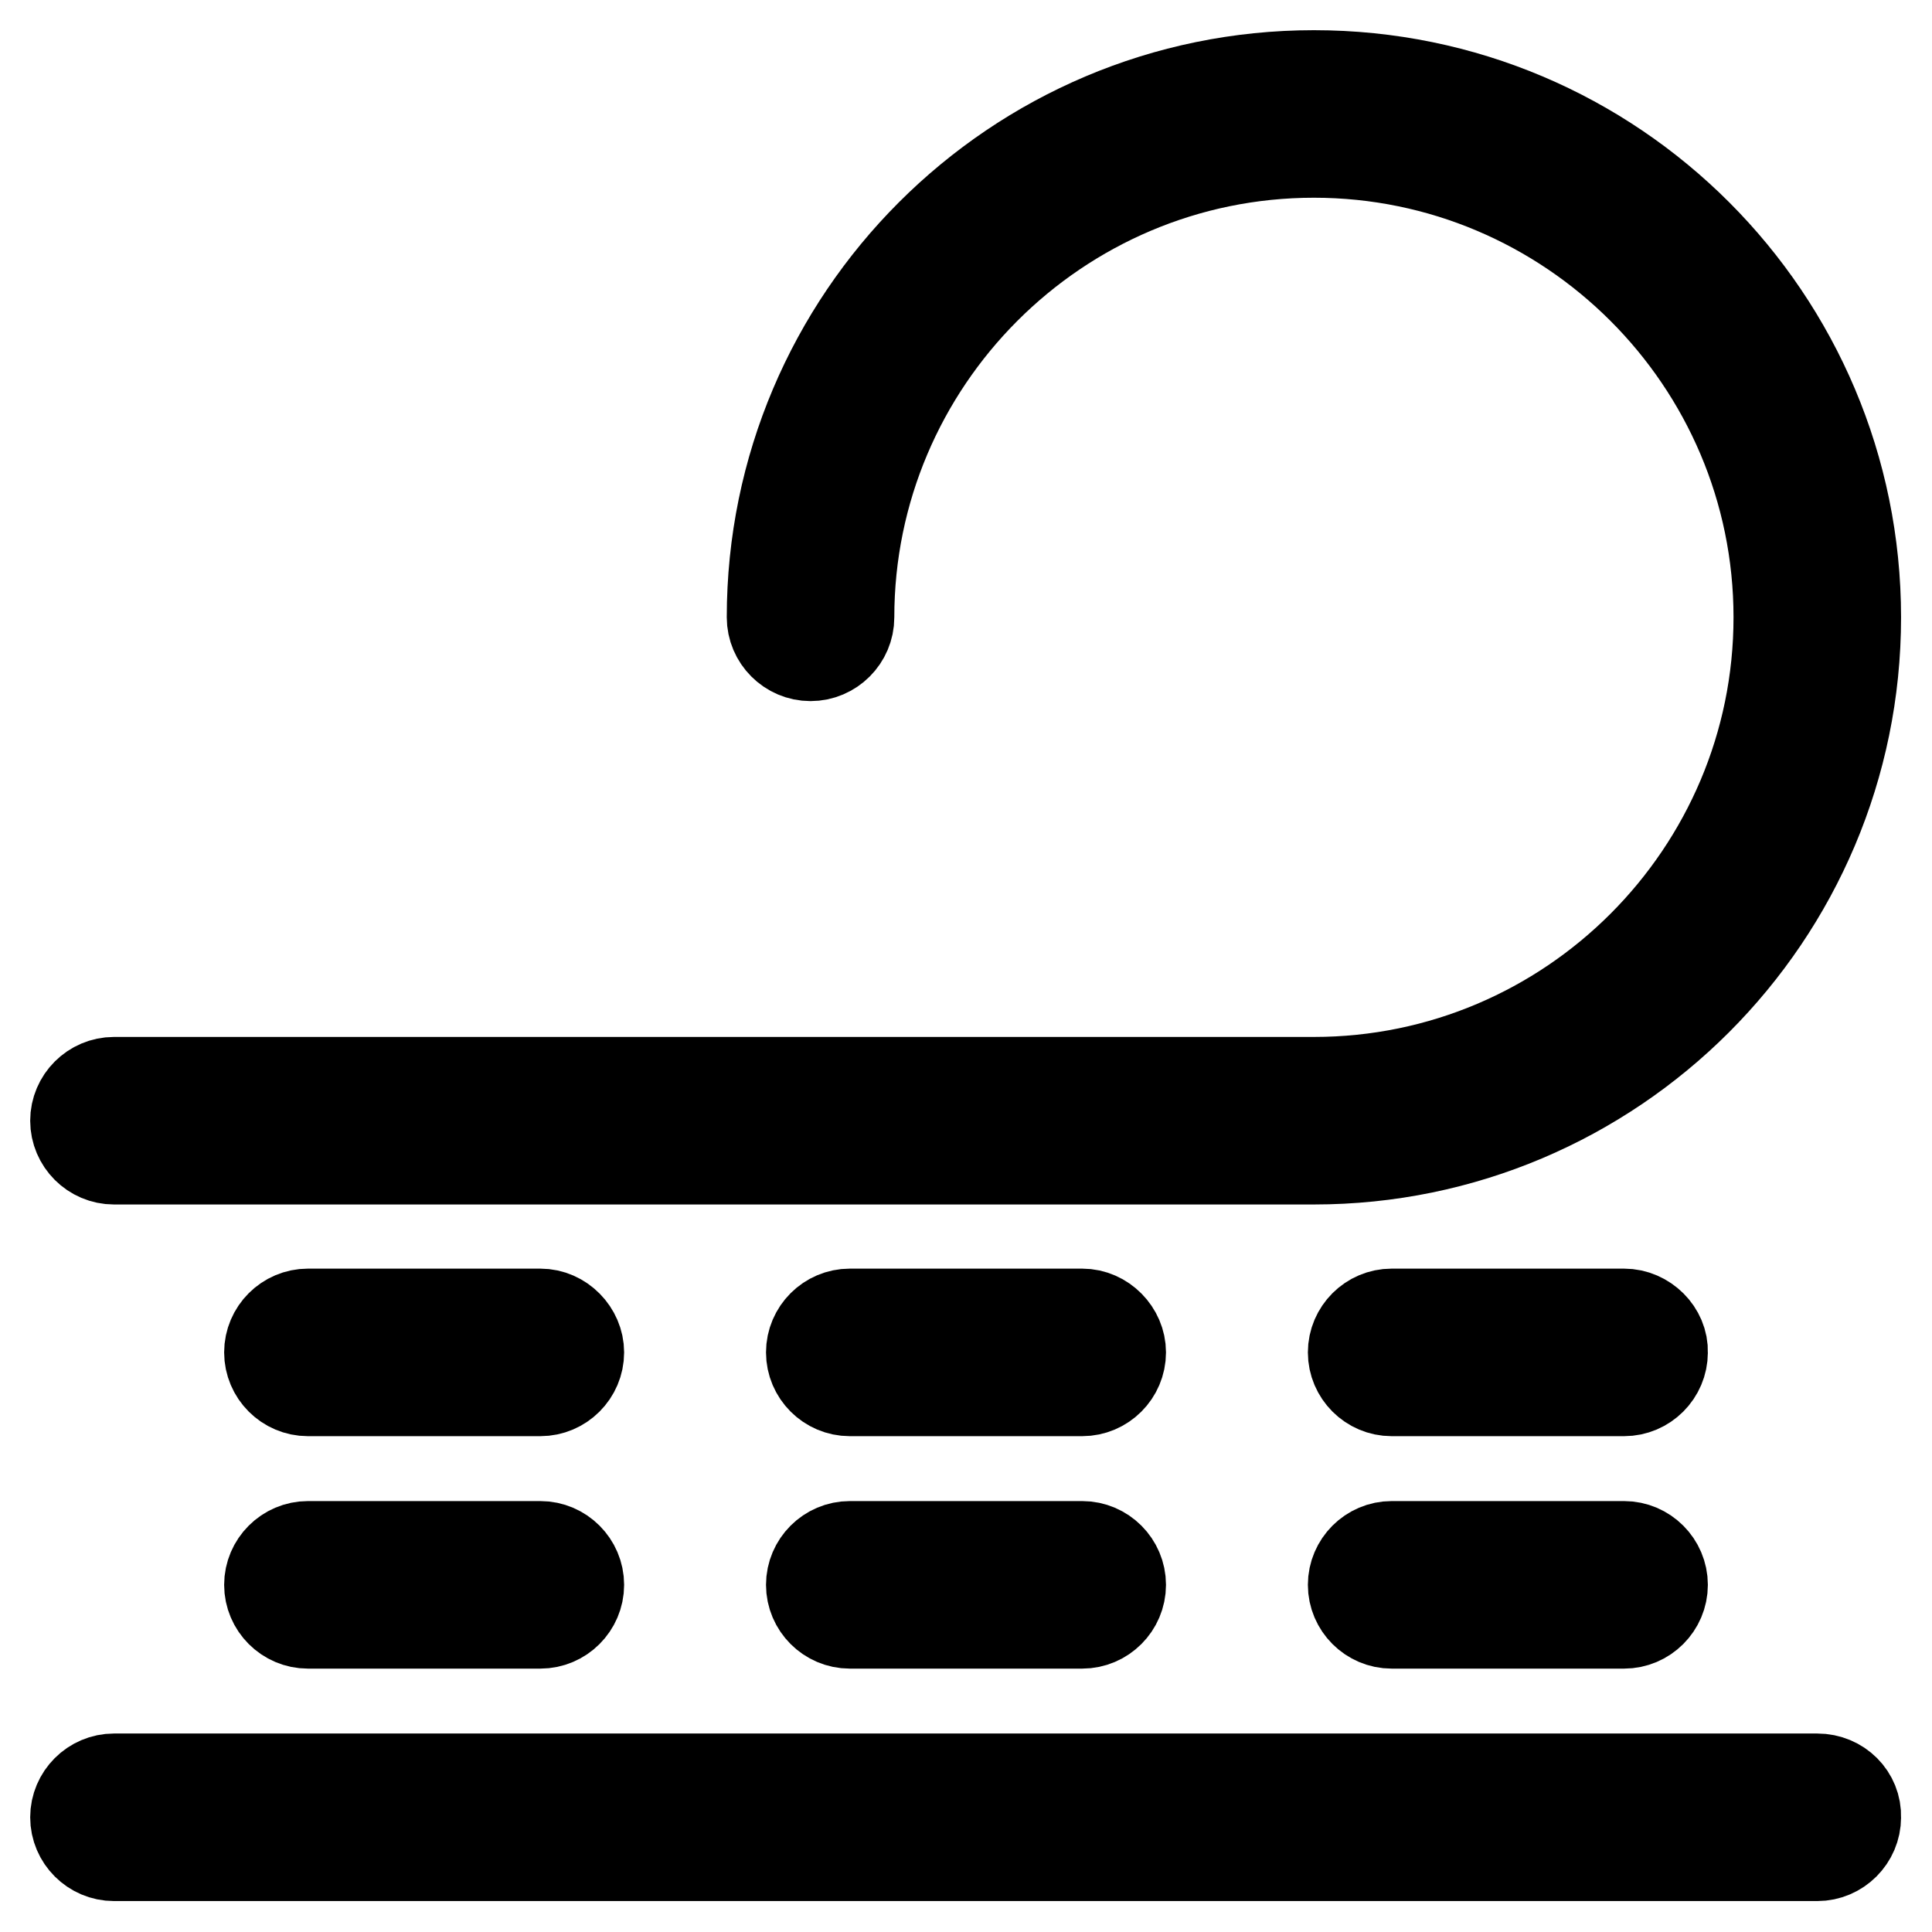 <?xml version="1.0" encoding="utf-8"?>
<!-- Svg Vector Icons : http://www.onlinewebfonts.com/icon -->
<!DOCTYPE svg PUBLIC "-//W3C//DTD SVG 1.1//EN" "http://www.w3.org/Graphics/SVG/1.1/DTD/svg11.dtd">
<svg version="1.1" xmlns="http://www.w3.org/2000/svg" xmlns:xlink="http://www.w3.org/1999/xlink" x="0px" y="0px" viewBox="0 0 256 256" enable-background="new 0 0 256 256" xml:space="preserve">
<g> <path stroke-width="12" fill-opacity="0" stroke="#000000"  d="M15.1,153.6h159c39.6,0,71.8-32.2,71.8-71.8S213.8,10,174.1,10c-39.6,0-71.8,32.2-71.8,71.8 c0,2.8,2.3,5.1,5.1,5.1s5.1-2.3,5.1-5.1c0-33.9,27.6-61.6,61.6-61.6c33.9,0,61.6,27.6,61.6,61.6c0,33.9-27.6,61.6-61.6,61.6h-159 c-2.8,0-5.1,2.3-5.1,5.1S12.3,153.6,15.1,153.6z M143.4,174.1h-30.8c-2.8,0-5.1,2.3-5.1,5.1c0,2.8,2.3,5.1,5.1,5.1h30.8 c2.8,0,5.1-2.3,5.1-5.1C148.5,176.5,146.2,174.1,143.4,174.1z M215.2,174.1h-30.8c-2.8,0-5.1,2.3-5.1,5.1c0,2.8,2.3,5.1,5.1,5.1 h30.8c2.8,0,5.1-2.3,5.1-5.1C220.4,176.5,218,174.1,215.2,174.1L215.2,174.1z M71.6,174.1H40.8c-2.8,0-5.1,2.3-5.1,5.1 c0,2.8,2.3,5.1,5.1,5.1h30.8c2.8,0,5.1-2.3,5.1-5.1C76.7,176.5,74.4,174.1,71.6,174.1z M143.4,204.9h-30.8c-2.8,0-5.1,2.3-5.1,5.1 c0,2.8,2.3,5.1,5.1,5.1h30.8c2.8,0,5.1-2.3,5.1-5.1C148.5,207.2,146.2,204.9,143.4,204.9z M215.2,204.9h-30.8 c-2.8,0-5.1,2.3-5.1,5.1c0,2.8,2.3,5.1,5.1,5.1h30.8c2.8,0,5.1-2.3,5.1-5.1C220.3,207.2,218,204.9,215.2,204.9L215.2,204.9z  M71.6,204.9H40.8c-2.8,0-5.1,2.3-5.1,5.1c0,2.8,2.3,5.1,5.1,5.1h30.8c2.8,0,5.1-2.3,5.1-5.1C76.7,207.2,74.4,204.9,71.6,204.9z  M240.8,235.7H15.1c-2.8,0-5.1,2.3-5.1,5.1c0,2.8,2.3,5.1,5.1,5.1h225.7c2.8,0,5.1-2.3,5.1-5.1C246,238,243.7,235.7,240.8,235.7z" /></g>
</svg>